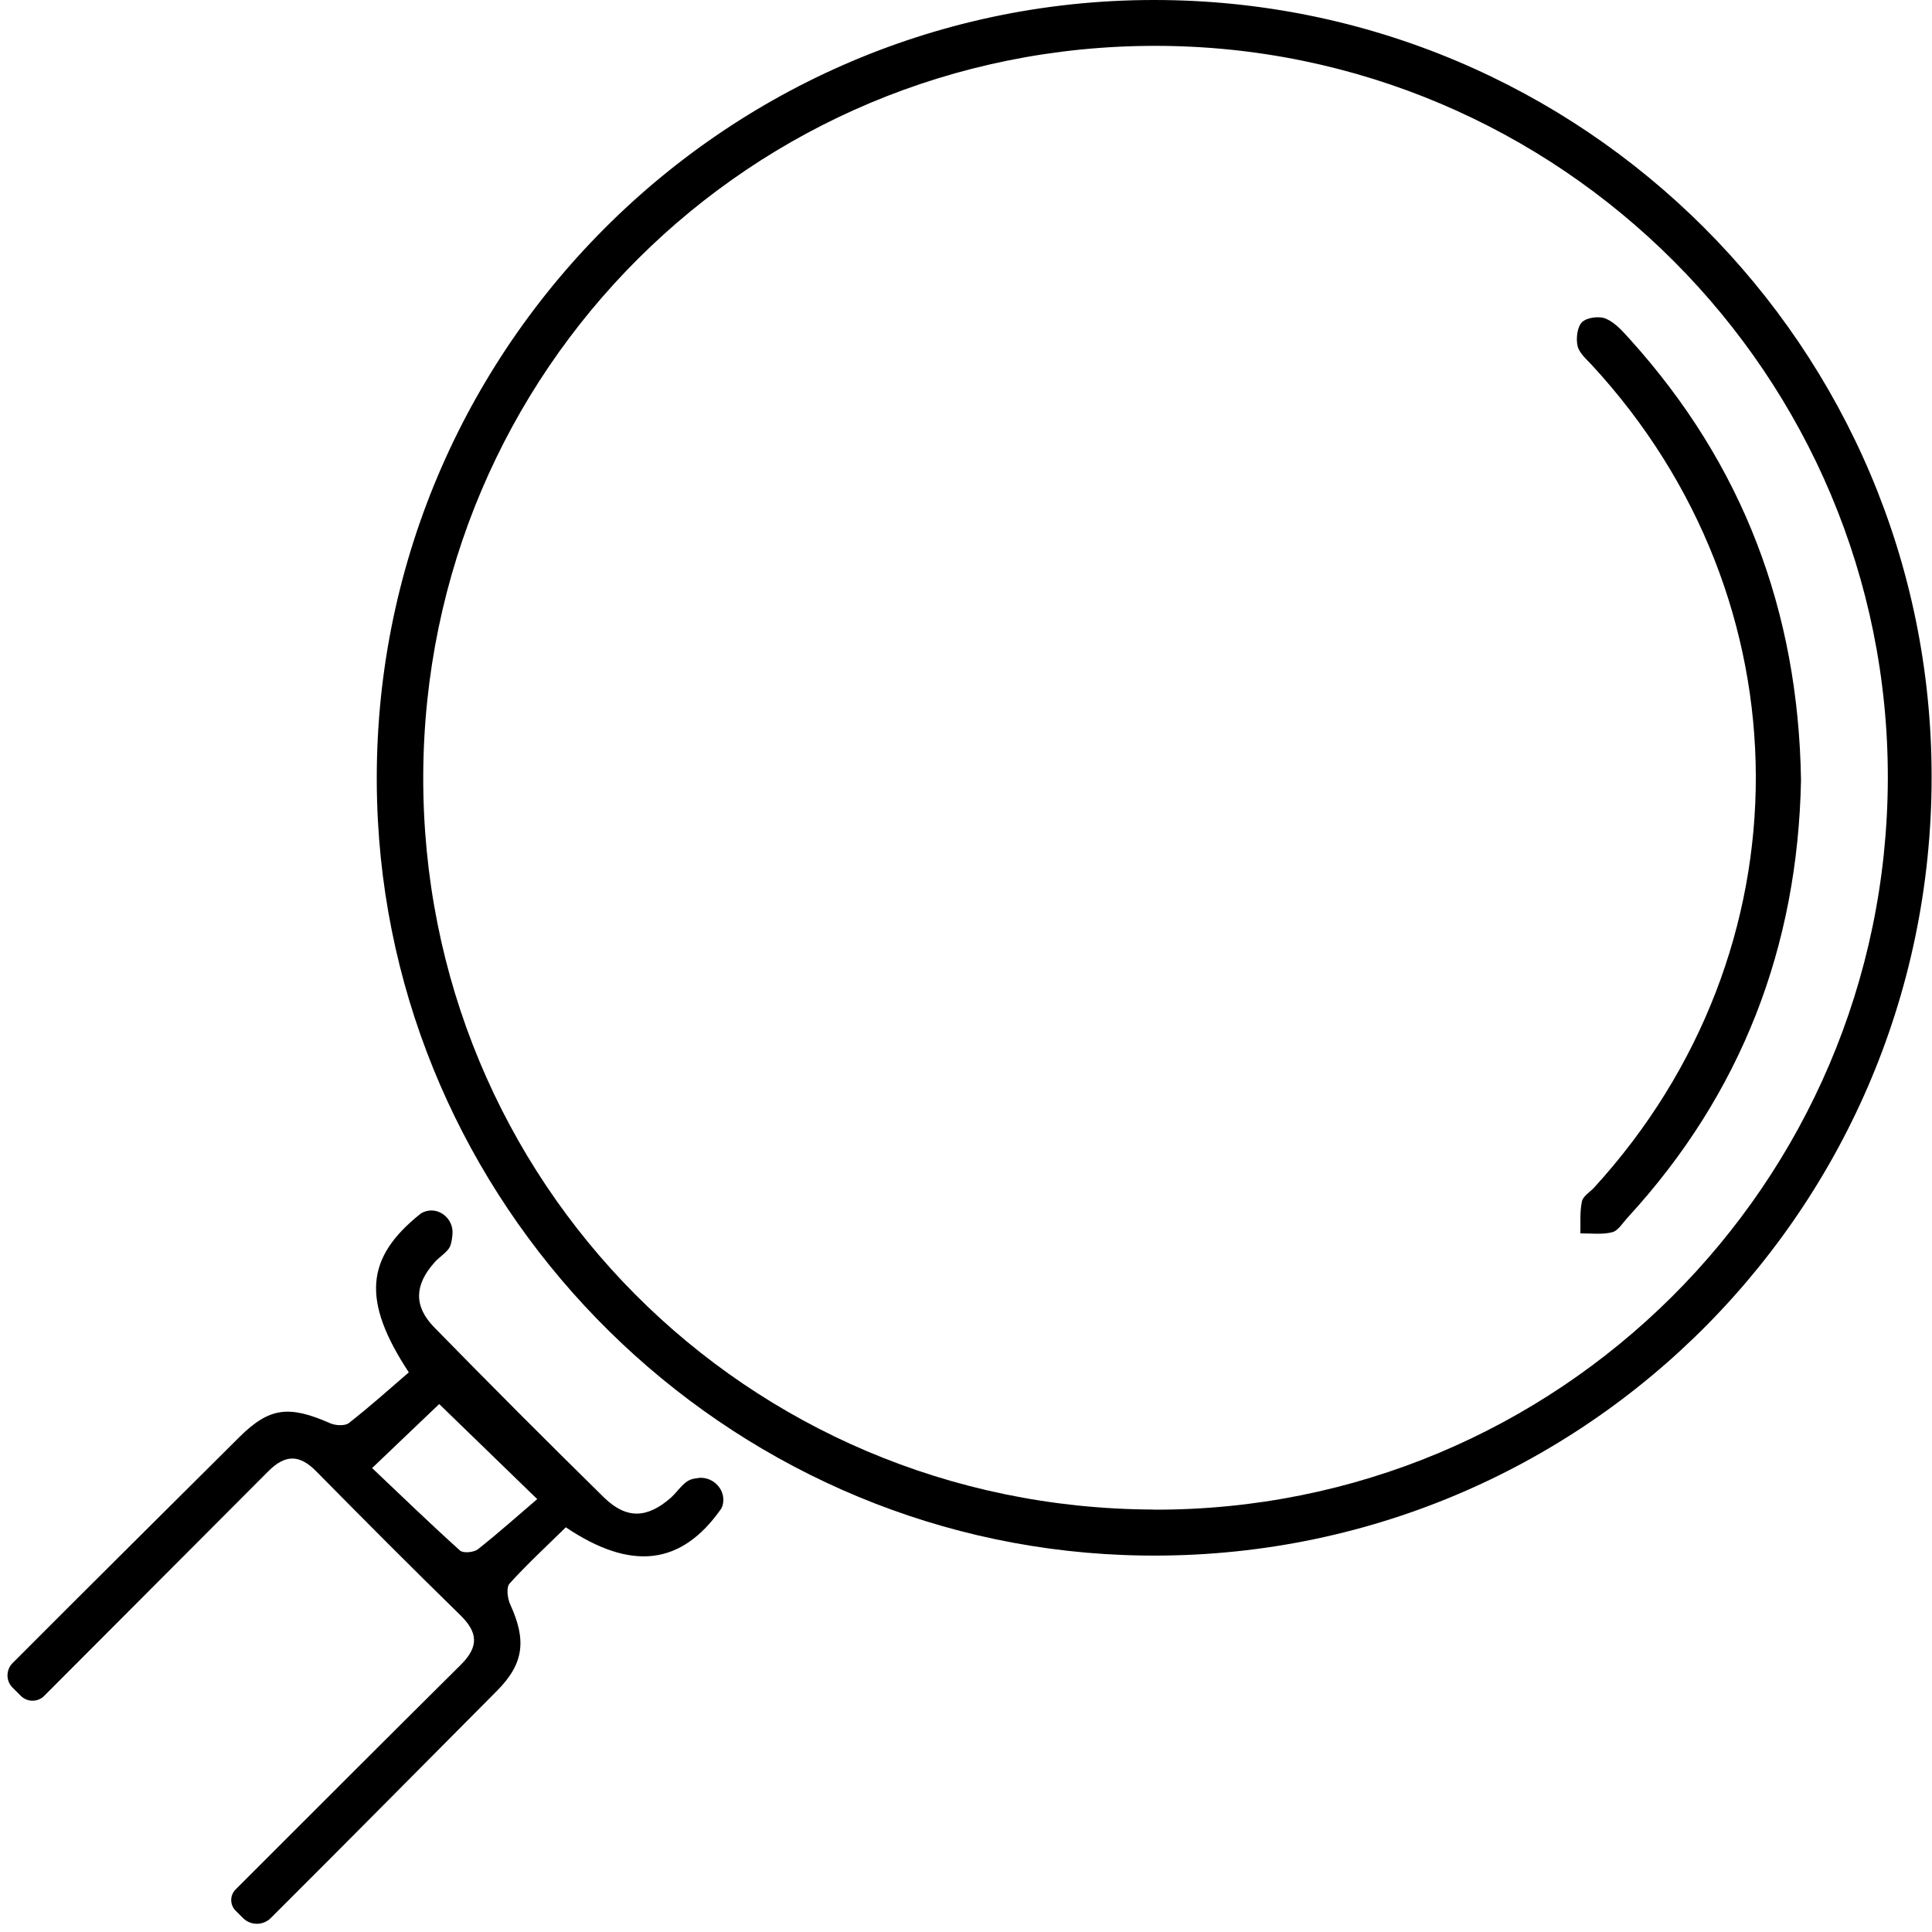 <?xml version="1.0" encoding="UTF-8"?><svg id="Calque_1" xmlns="http://www.w3.org/2000/svg" viewBox="0 0 150 150"><path d="m89.57,0C55.22.02,27.48,28.94,29.34,63.71c1.66,30.91,26.95,55.82,57.88,57.02,34.48,1.34,62.76-26.19,62.75-60.42C149.97,26.98,122.93-.02,89.57,0Zm-.05,117.2c-31.59-.12-56.78-25.47-56.66-57,.13-31.45,25.42-56.65,56.85-56.64,31.41.01,56.95,25.59,56.86,56.94-.1,31.45-25.63,56.83-57.05,56.71Z"/><path d="m54.25,114.75c-.21.02-.41.05-.61.12-.6.21-1.02.93-1.54,1.4-1.84,1.62-3.45,1.7-5.2,0-4.44-4.36-8.84-8.77-13.2-13.23-1.6-1.65-1.51-3.29.03-5.02.41-.48,1.11-.84,1.26-1.38.08-.27.12-.55.14-.82.11-1.21-1.1-2.19-2.23-1.72-.1.04-.2.09-.28.16-4.24,3.39-4.55,6.71-.88,12.29-1.46,1.26-3.01,2.65-4.66,3.94-.32.24-1.06.19-1.47,0-3.17-1.39-4.69-1.23-7.02,1.08-5.87,5.85-11.76,11.68-17.61,17.55-.53.53-.53,1.39,0,1.91l.63.63c.51.51,1.33.51,1.83,0,5.8-5.81,11.6-11.62,17.39-17.43,1.33-1.33,2.43-1.31,3.73.01,3.69,3.74,7.39,7.46,11.15,11.13,1.38,1.34,1.51,2.45.07,3.88-5.85,5.8-11.66,11.63-17.49,17.45-.45.45-.45,1.19,0,1.64l.58.58c.59.59,1.56.59,2.15,0,5.88-5.86,11.71-11.76,17.57-17.65,2.13-2.14,2.27-3.97,1.03-6.69-.22-.47-.33-1.34-.05-1.64,1.39-1.54,2.93-2.95,4.36-4.36,5.09,3.42,8.97,2.95,12.04-1.41.08-.12.13-.26.16-.41.22-1.1-.74-2.11-1.87-2.02Zm-17.14,5.53c-.32.25-1.15.33-1.4.1-2.31-2.08-4.56-4.26-6.82-6.4,2.04-1.94,3.69-3.53,5.21-4.97,2.4,2.33,4.74,4.6,7.61,7.38-1.52,1.3-3.02,2.64-4.6,3.89Z"/><path d="m126.58,26.38c-.56-.62-1.15-1.31-1.88-1.63-.51-.23-1.47-.11-1.86.25-.38.36-.49,1.27-.36,1.85.12.55.68,1.03,1.1,1.48,16.91,18.3,17,45.47.2,63.86-.33.36-.87.67-.96,1.09-.17.8-.1,1.65-.12,2.48.83-.01,1.69.11,2.47-.09.47-.12.82-.73,1.2-1.14,8.87-9.65,13.21-21.08,13.46-33.97-.21-13.16-4.54-24.53-13.26-34.19Z"/></svg>